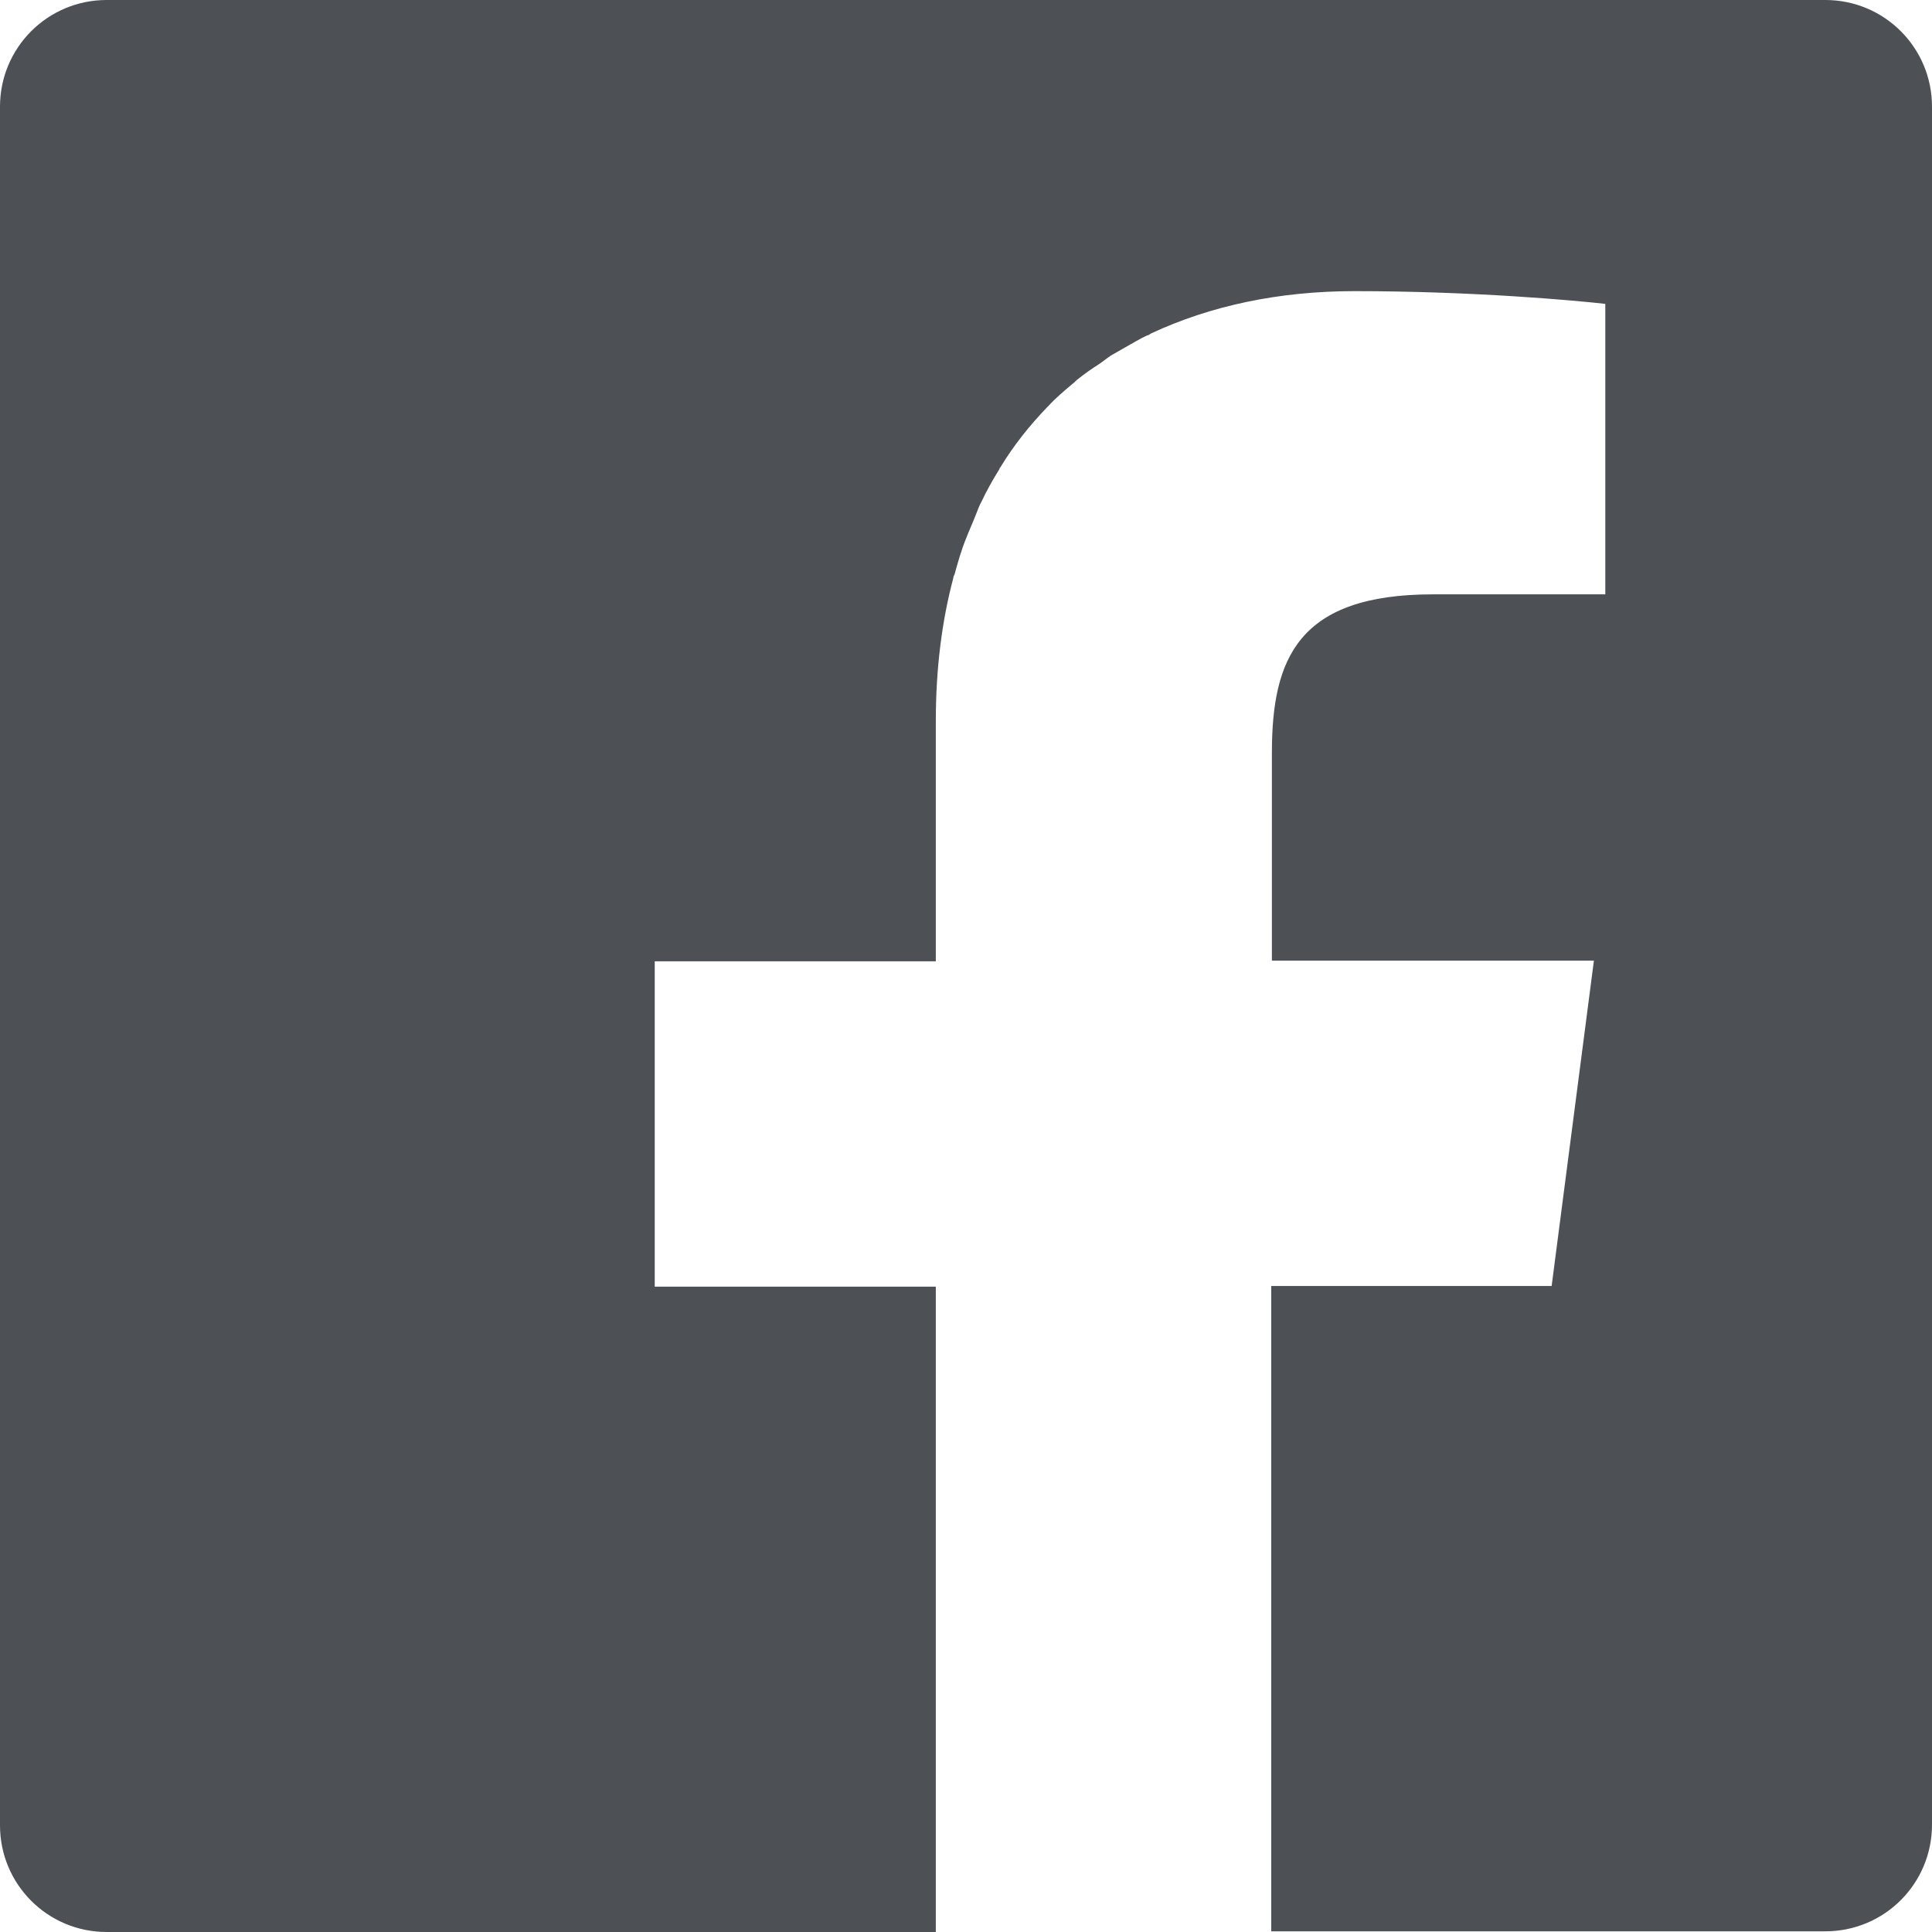 <?xml version="1.0" encoding="UTF-8"?>
<svg id="_レイヤー_2" data-name="レイヤー 2" xmlns="http://www.w3.org/2000/svg" viewBox="0 0 28.8 28.8">
  <defs>
    <style>
      .cls-1 {
        fill: #4d5156;
      }
    </style>
  </defs>
  <g id="_レイヤー_1-2" data-name="レイヤー 1">
    <path class="cls-1" d="M27.21,0H1.59C.71,0,0,.71,0,1.59v25.62c0,.88.71,1.59,1.59,1.59h12.36v-9.62h-4.19v-4.85h4.19v-3.58c0-.78.09-1.49.26-2.13,0-.02.01-.04.02-.06.05-.18.1-.36.17-.53.05-.13.11-.26.16-.39.02-.05.04-.11.07-.16.08-.17.17-.33.27-.49,0,0,0-.02.01-.02.2-.33.44-.63.7-.9,0,0,.01-.01.02-.02.11-.12.23-.22.36-.33.03-.02.05-.05.08-.07.1-.08.2-.15.31-.22.06-.04.12-.09.18-.13.07-.04.14-.08.21-.12.11-.06.22-.13.33-.18.02,0,.04-.02.06-.03.88-.41,1.9-.63,3.03-.63,1.77,0,3.3.14,3.74.19v4.33h-2.57c-2.01,0-2.4.96-2.4,2.36v3.1h4.8s-.63,4.85-.63,4.85h-4.18v9.62h8.26c.88,0,1.59-.71,1.59-1.59V1.59c0-.88-.71-1.59-1.59-1.59Z"/>
  </g>
</svg>